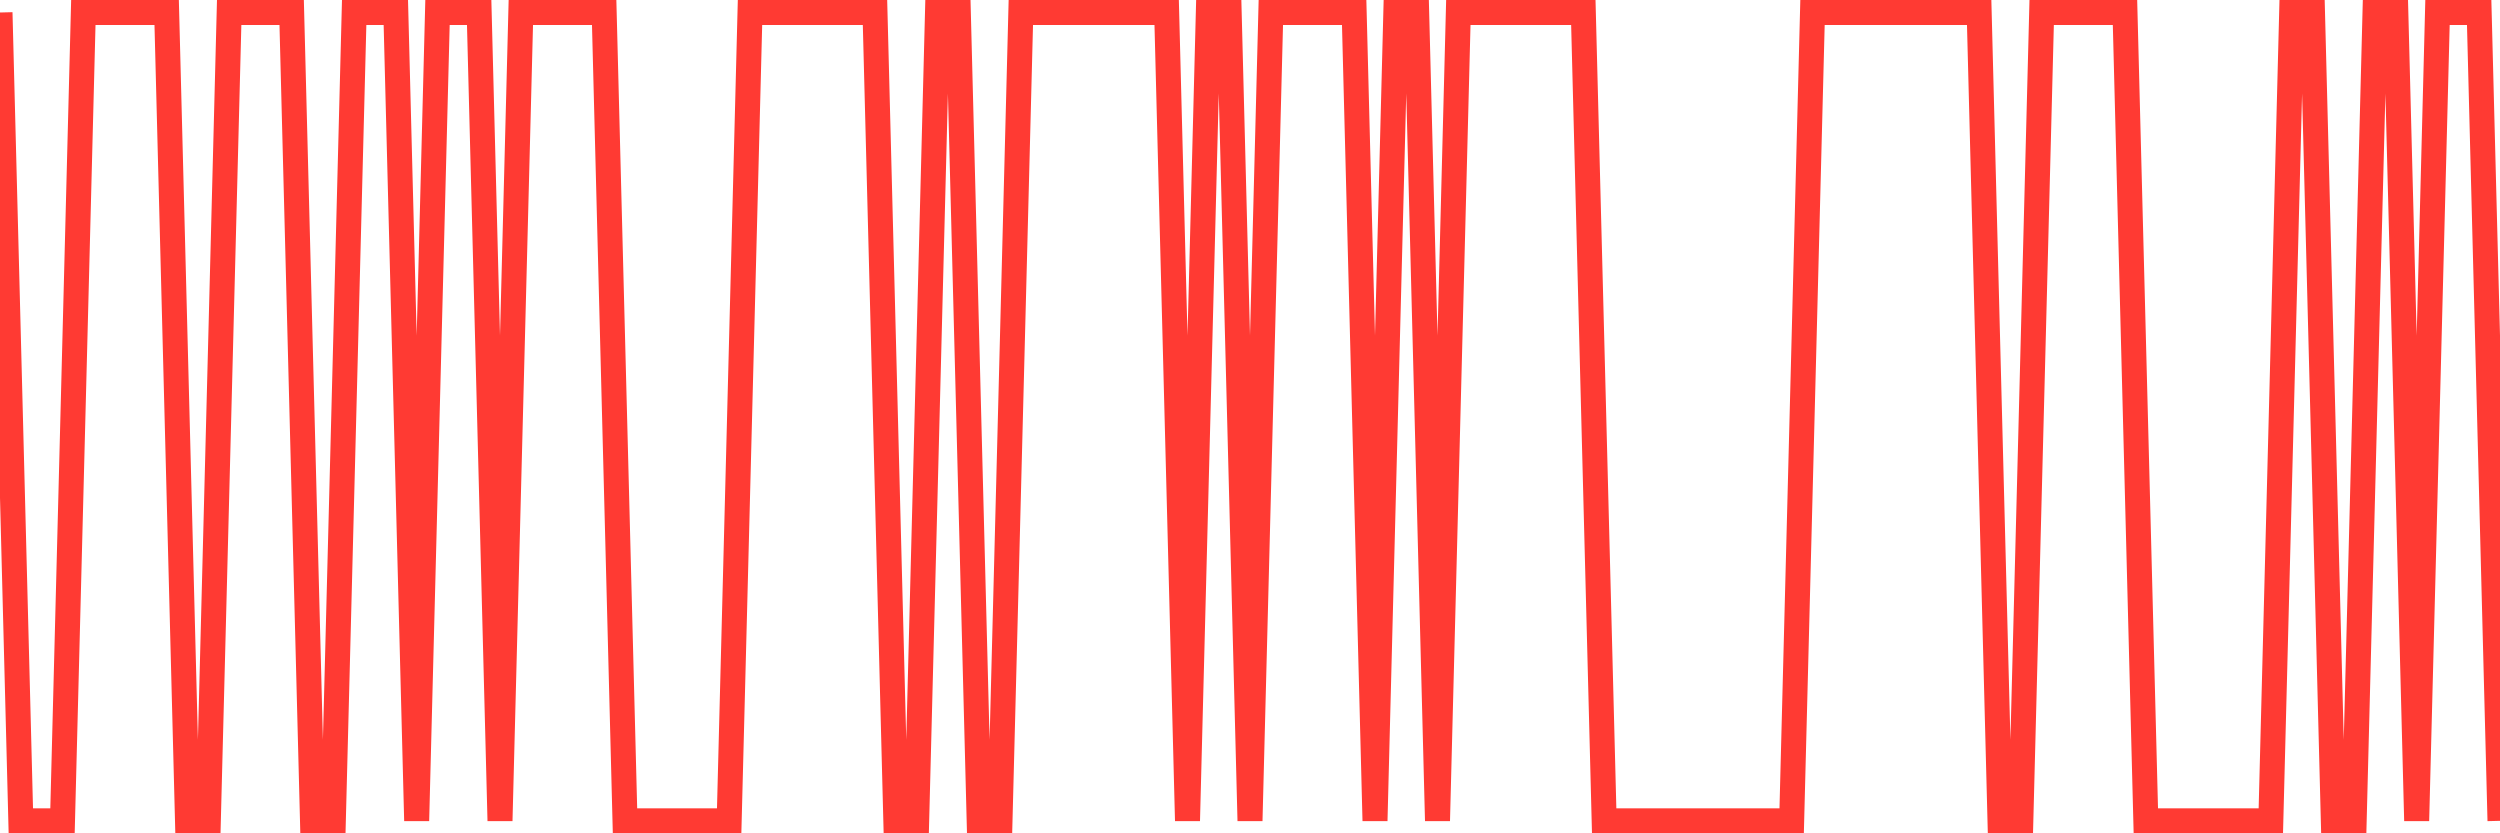 <svg
  xmlns="http://www.w3.org/2000/svg"
  xmlns:xlink="http://www.w3.org/1999/xlink"
  width="120"
  height="40"
  viewBox="0 0 120 40"
  preserveAspectRatio="none"
>
  <polyline
    points="0,0.6 1,39.4 2,39.4 3,39.4 4,0.6 5,0.6 6,0.6 7,0.6 8,0.6 9,39.4 10,39.4 11,0.6 12,0.6 13,0.6 14,0.6 15,39.4 16,39.4 17,0.6 18,0.6 19,0.6 20,39.4 21,0.6 22,0.6 23,0.6 24,39.4 25,0.6 26,0.6 27,0.6 28,0.6 29,0.6 30,39.4 31,39.4 32,39.4 33,39.4 34,39.4 35,39.4 36,0.6 37,0.6 38,0.6 39,0.6 40,0.6 41,0.6 42,0.6 43,39.4 44,39.4 45,0.6 46,0.6 47,39.4 48,39.4 49,0.6 50,0.6 51,0.6 52,0.6 53,0.6 54,0.6 55,0.6 56,0.6 57,39.4 58,0.6 59,0.6 60,39.4 61,0.6 62,0.6 63,0.6 64,0.6 65,0.6 66,39.4 67,0.6 68,0.6 69,39.4 70,0.6 71,0.6 72,0.6 73,0.6 74,0.6 75,0.6 76,0.6 77,39.4 78,39.4 79,39.4 80,39.4 81,39.4 82,39.4 83,39.4 84,39.4 85,39.4 86,39.4 87,0.6 88,0.6 89,0.6 90,0.6 91,0.6 92,0.6 93,0.6 94,0.6 95,0.6 96,39.4 97,39.4 98,0.6 99,0.6 100,0.6 101,0.6 102,0.6 103,39.4 104,39.4 105,39.4 106,39.4 107,39.4 108,39.4 109,39.4 110,0.6 111,0.6 112,39.4 113,39.4 114,0.6 115,0.6 116,39.4 117,0.6 118,0.6 119,0.6 120,39.4"
    fill="none"
    stroke="#ff3a33"
    stroke-width="1.2"
  >
  </polyline>
</svg>